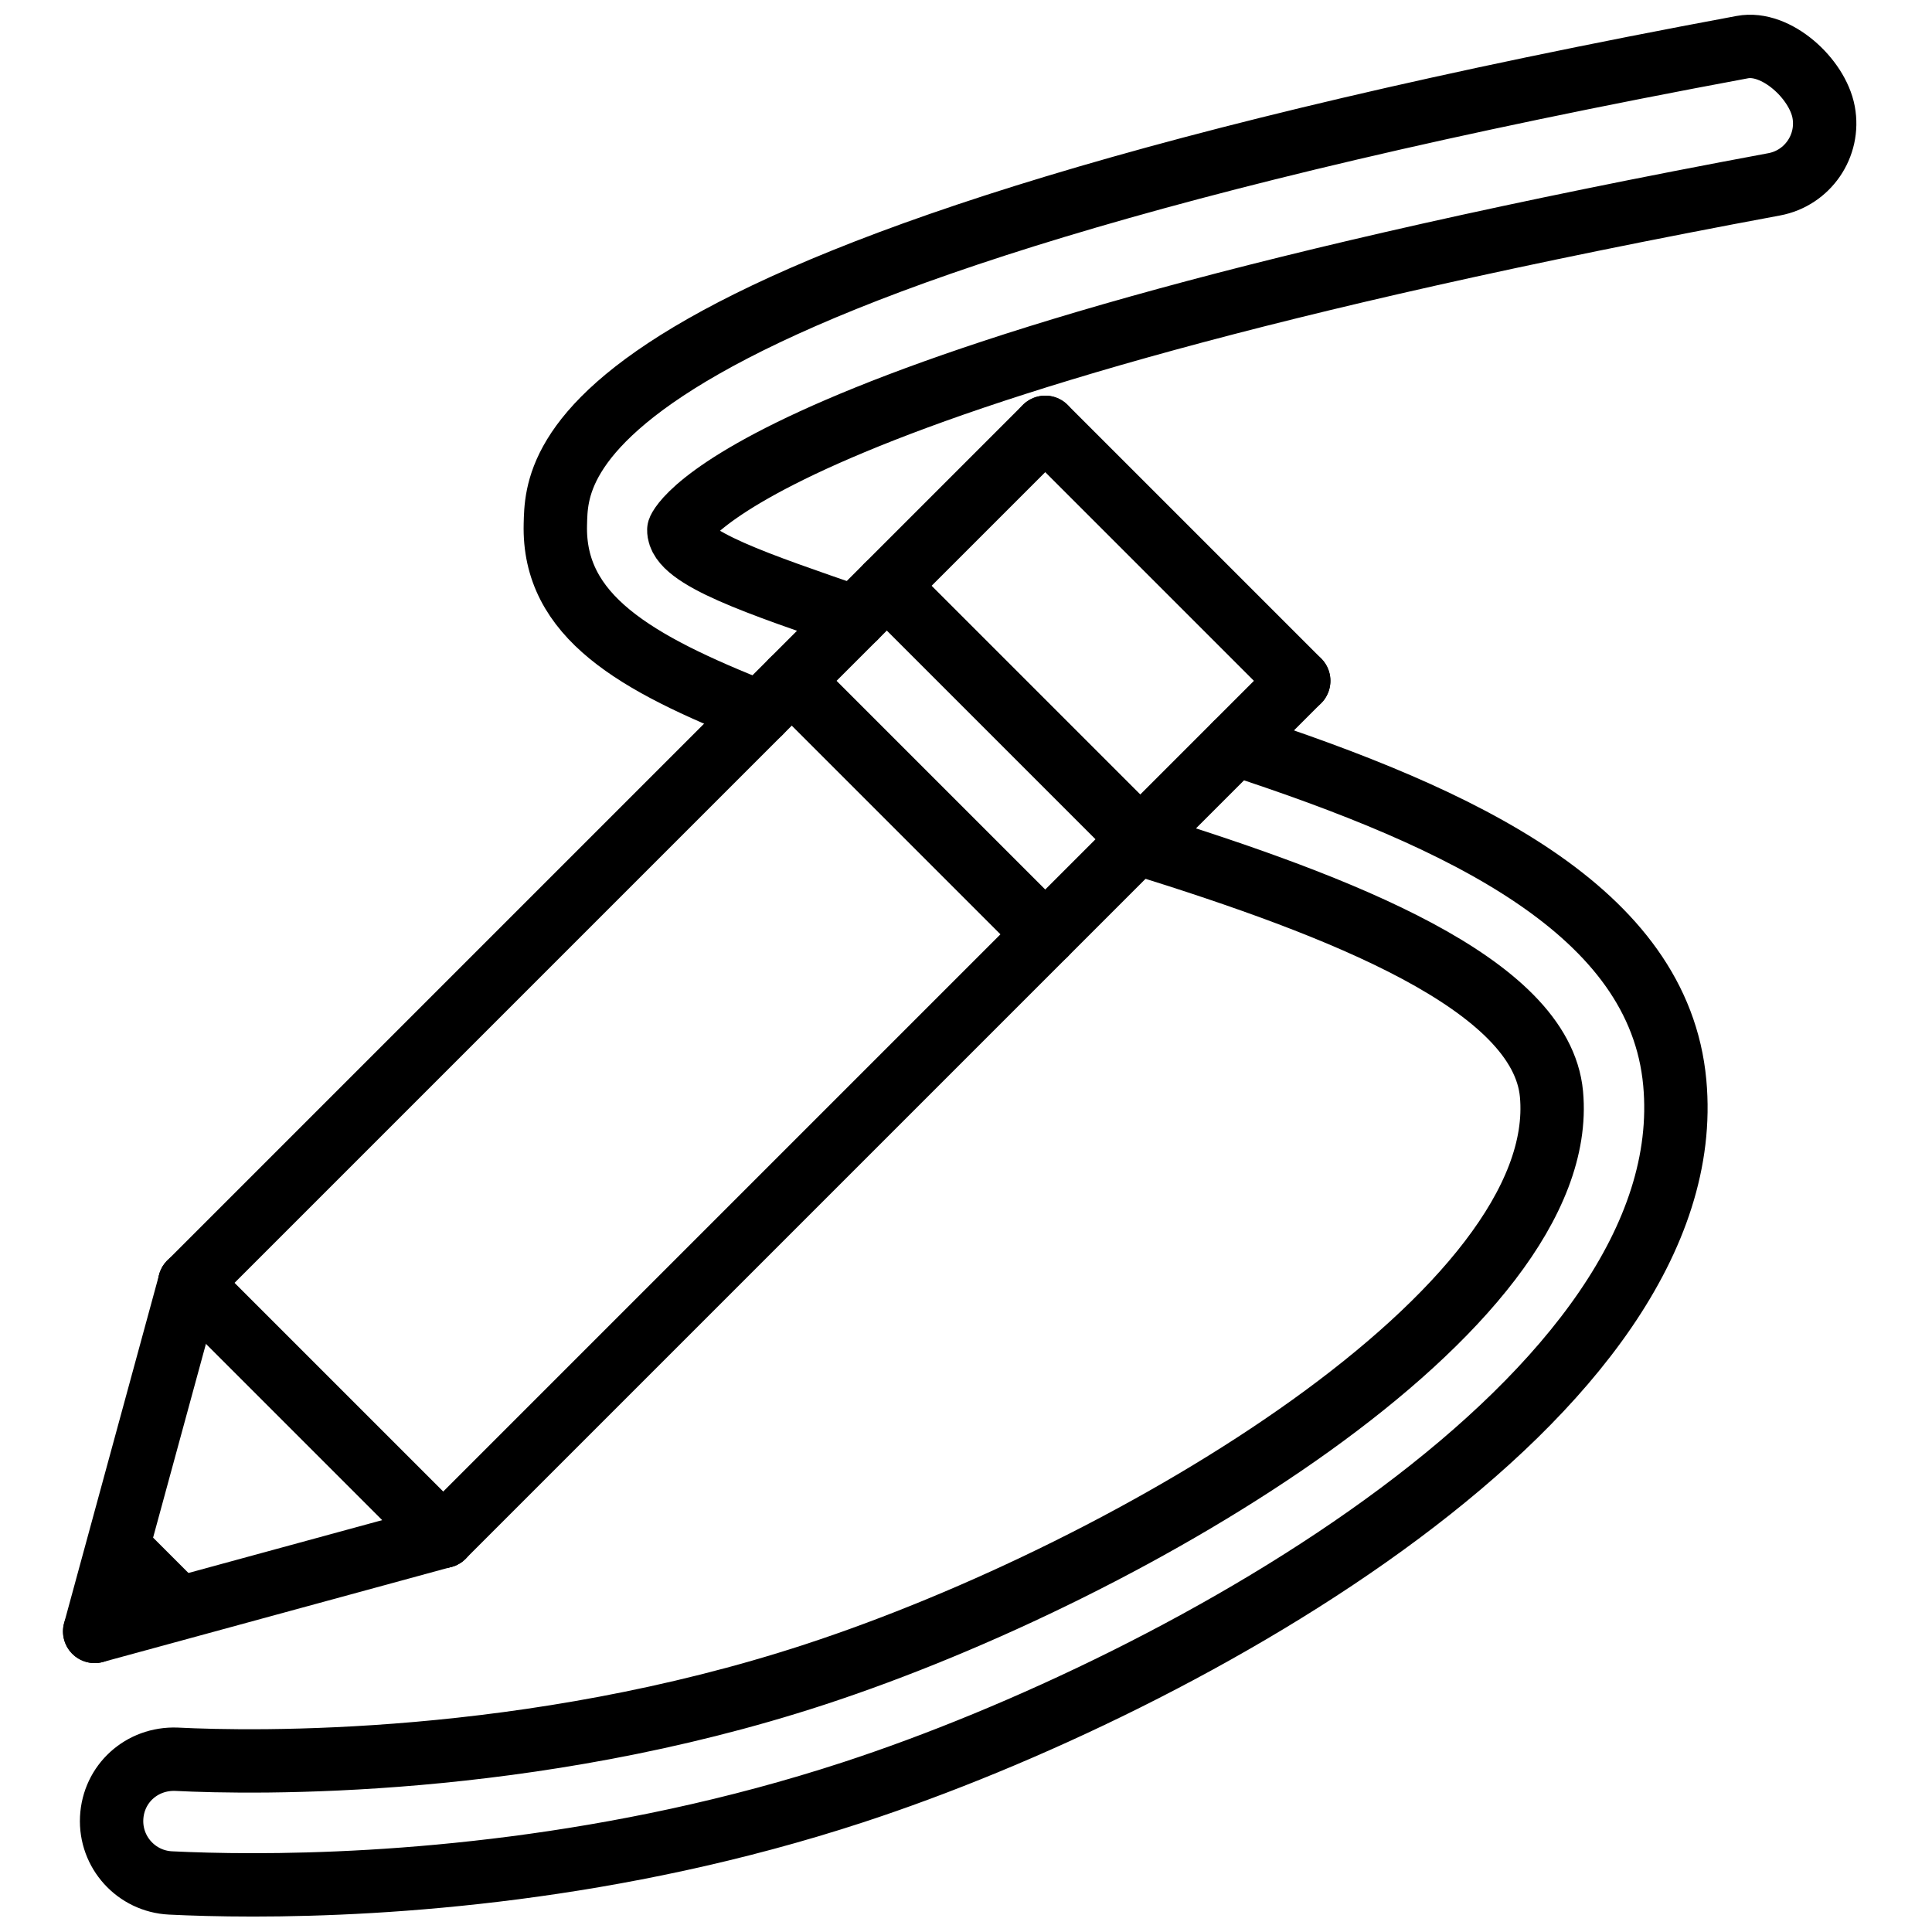 <?xml version="1.0" encoding="UTF-8"?>
<!-- Uploaded to: SVG Repo, www.svgrepo.com, Generator: SVG Repo Mixer Tools -->
<svg width="800px" height="800px" version="1.1" viewBox="144 144 512 512" xmlns="http://www.w3.org/2000/svg">
 <defs>
  <clipPath id="b">
   <path d="m282 148.09h354v193.91h-354z"/>
  </clipPath>
  <clipPath id="a">
   <path d="m165 332h432v319.9h-432z"/>
  </clipPath>
 </defs>
 <path transform="matrix(8.397 0 0 8.397 169.09 148.09)" d="m30 13-27 27" fill="none" stroke="#000000" stroke-linecap="round" stroke-linejoin="round" stroke-width="2"/>
 <path transform="matrix(8.397 0 0 8.397 169.09 148.09)" d="m38 21-27 27" fill="none" stroke="#000000" stroke-linecap="round" stroke-linejoin="round" stroke-width="2"/>
 <path transform="matrix(8.397 0 0 8.397 169.09 148.09)" d="m30 13 8 8" fill="none" stroke="#000000" stroke-linecap="round" stroke-linejoin="round" stroke-width="2"/>
 <path transform="matrix(8.397 0 0 8.397 169.09 148.09)" d="m3 40 8 8" fill="none" stroke="#000000" stroke-linecap="round" stroke-linejoin="round" stroke-width="2"/>
 <path transform="matrix(8.397 0 0 8.397 169.09 148.09)" d="m1.4768e-5 51 11-3" fill="none" stroke="#000000" stroke-linecap="round" stroke-linejoin="round" stroke-width="2"/>
 <path transform="matrix(8.397 0 0 8.397 169.09 148.09)" d="m3 40-3 11" fill="none" stroke="#000000" stroke-linecap="round" stroke-linejoin="round" stroke-width="2"/>
 <path transform="matrix(8.397 0 0 8.397 169.09 148.09)" d="m1.13 48.741 1.13 1.13" fill="none" stroke="#000000" stroke-linecap="round" stroke-linejoin="round" stroke-width="2"/>
 <path transform="matrix(8.397 0 0 8.397 169.09 148.09)" d="m25 18 8 8" fill="none" stroke="#000000" stroke-linecap="round" stroke-linejoin="round" stroke-width="2"/>
 <path transform="matrix(8.397 0 0 8.397 169.09 148.09)" d="m22 21 8 8" fill="none" stroke="#000000" stroke-linecap="round" stroke-linejoin="round" stroke-width="2"/>
 <g clip-path="url(#b)">
  <path transform="matrix(8.397 0 0 8.397 169.09 148.09)" d="m24 19c-2.987-1.036-5.582-1.888-5.564-2.763 0.015-0.047 1.925-4.834 34.567-10.906 1.061-0.197 1.76-1.218 1.563-2.279-0.198-1.06-1.501-2.253-2.566-2.052-37.547 6.984-37.411 13.184-37.461 15.061-0.076 2.892 2.491 4.371 6.461 5.939" fill="none" stroke="#000000" stroke-linecap="round" stroke-linejoin="round" stroke-width="2"/>
 </g>
 <g clip-path="url(#a)">
  <path transform="matrix(8.397 0 0 8.397 169.09 148.09)" d="m33.001 26.148c6.332 1.969 12.655 4.417 12.976 7.895 0.624 6.779-13.103 14.995-23.253 18.319-9.027 2.956-17.701 2.796-20.14 2.673-1.103-0.042-1.996 0.778-2.048 1.856-0.053 1.078 0.778 1.995 1.856 2.048 0.666 0.033 1.548 0.061 2.608 0.061 4.266 0 11.411-0.459 18.94-2.924 10.506-3.44 26.835-12.561 25.928-22.392-0.499-5.418-6.671-8.334-13.862-10.685" fill="none" stroke="#000000" stroke-linecap="round" stroke-linejoin="round" stroke-width="2"/>
 </g>
</svg>